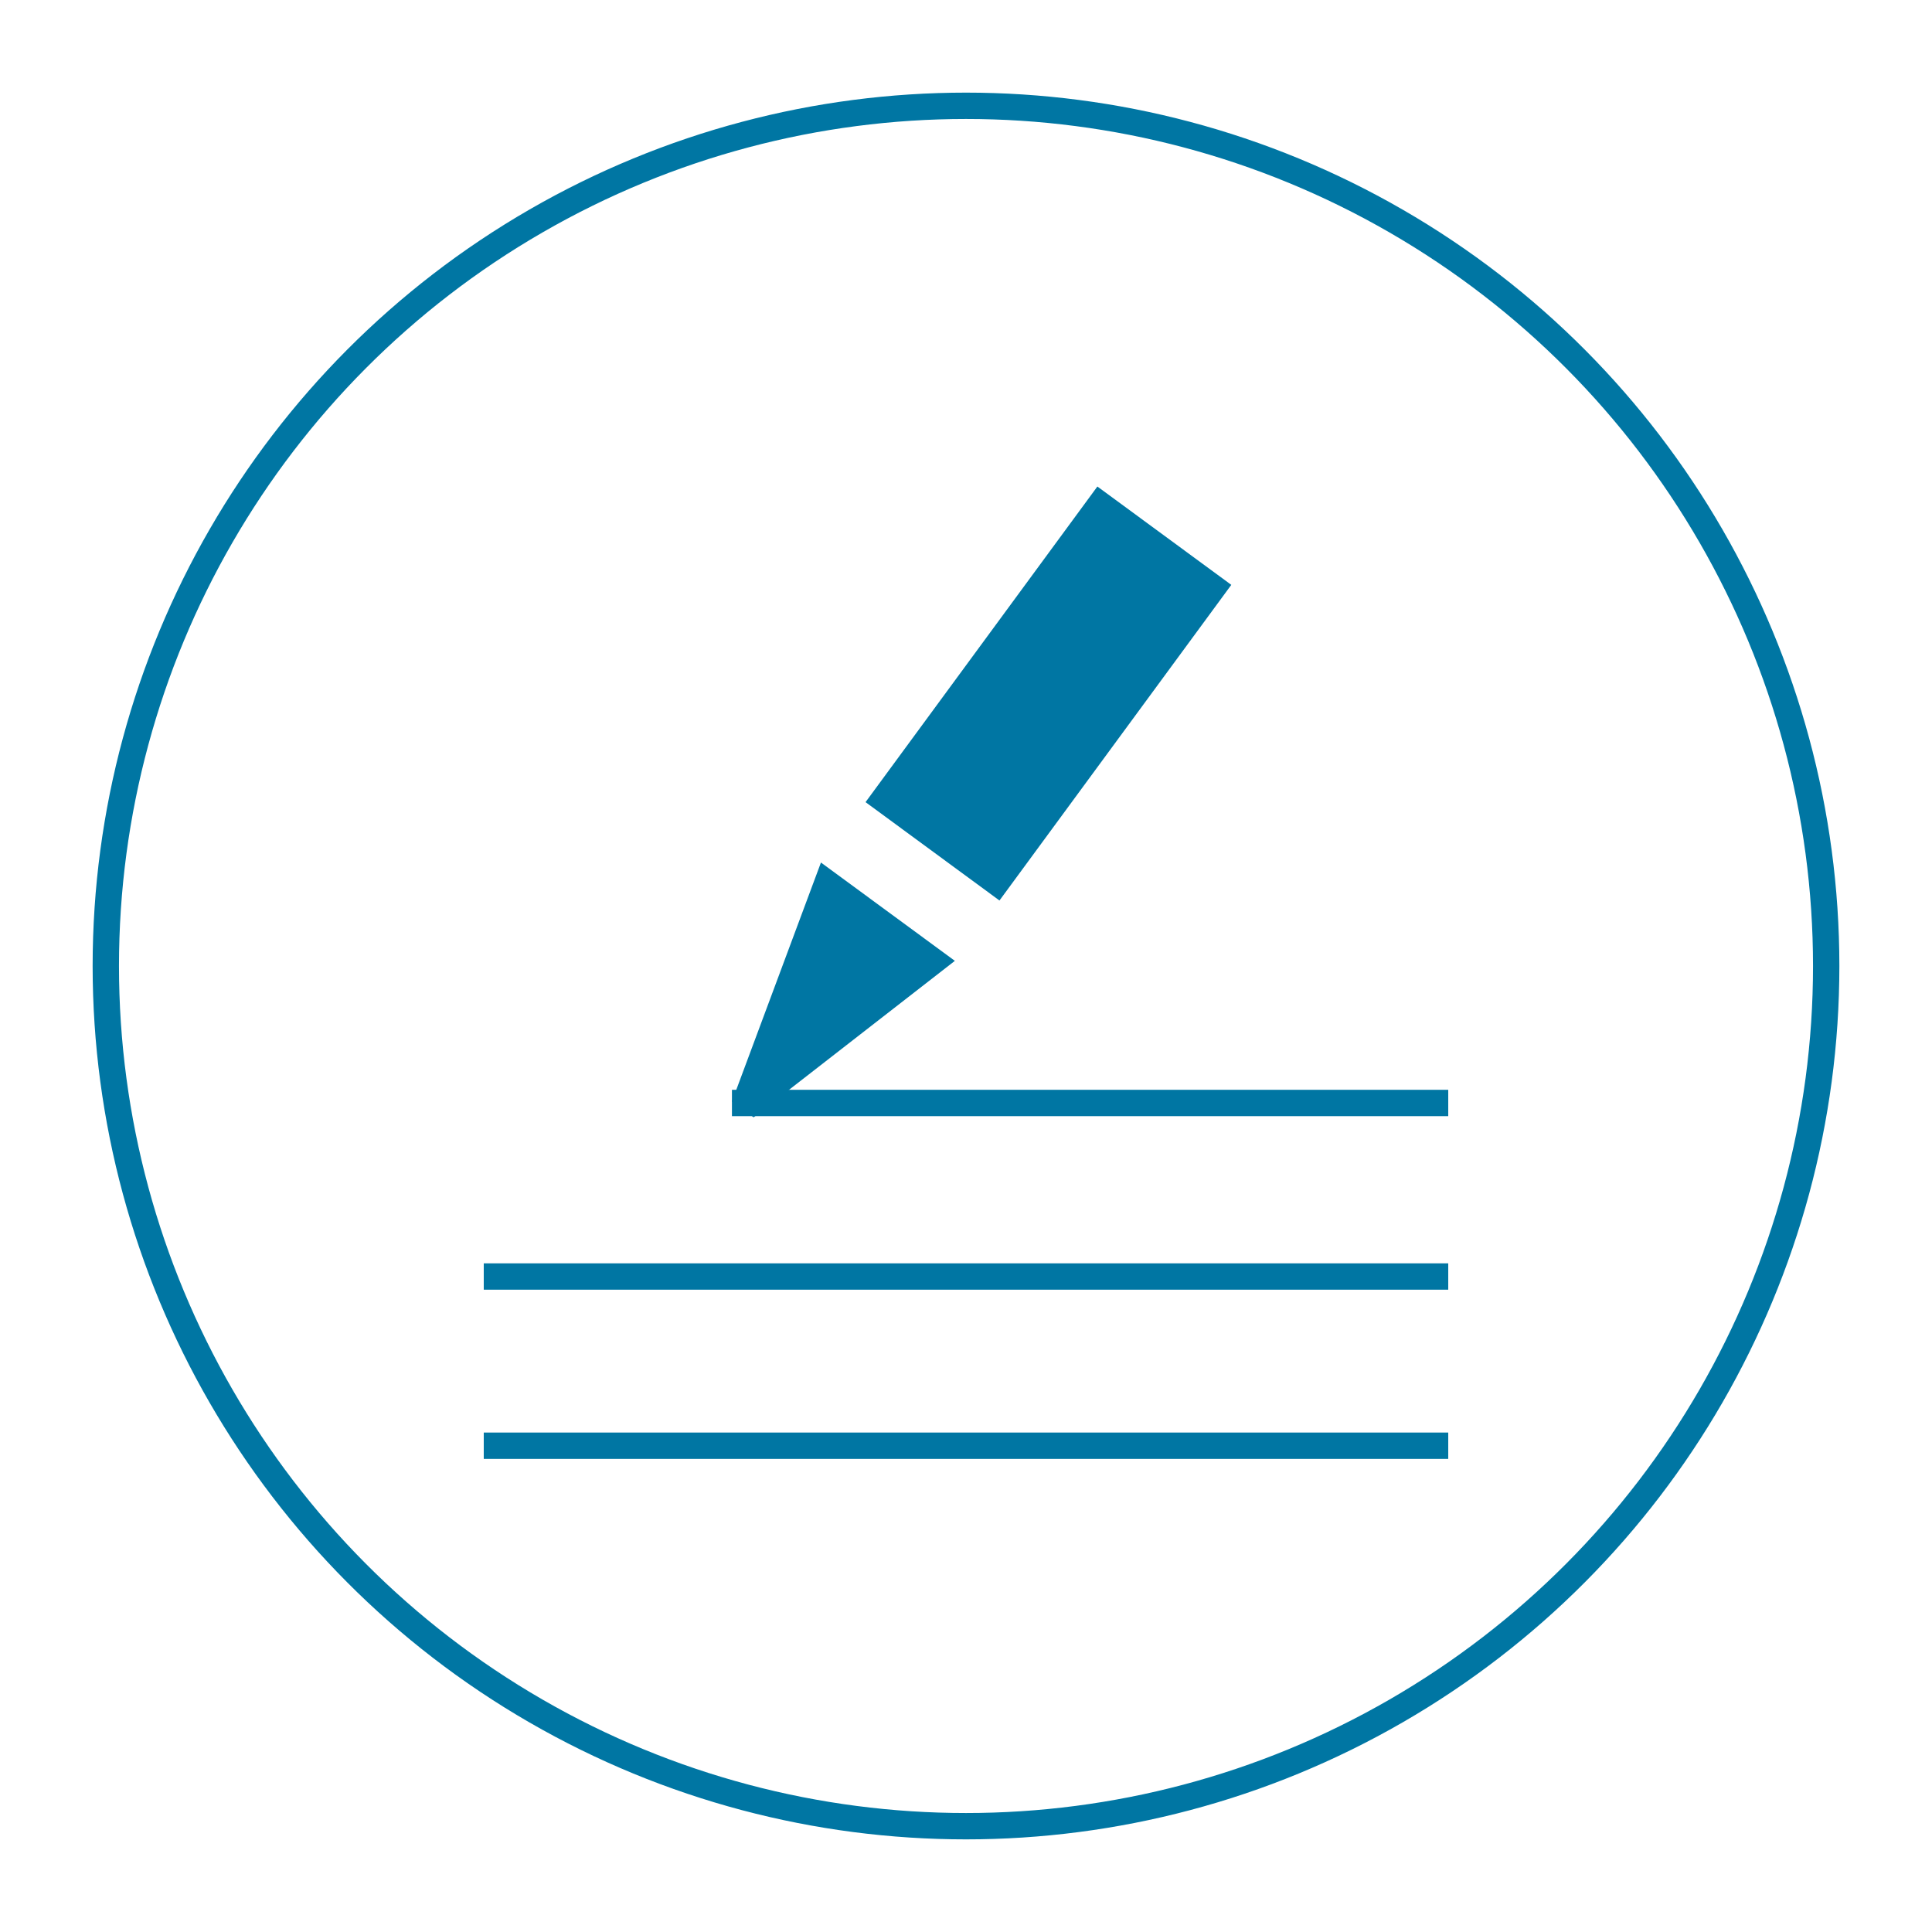 <?xml version="1.0" encoding="utf-8"?>
<!-- Generator: Adobe Illustrator 15.1.0, SVG Export Plug-In . SVG Version: 6.00 Build 0)  -->
<!DOCTYPE svg PUBLIC "-//W3C//DTD SVG 1.1//EN" "http://www.w3.org/Graphics/SVG/1.1/DTD/svg11.dtd">
<svg version="1.1" id="Layer_1" xmlns="http://www.w3.org/2000/svg" xmlns:xlink="http://www.w3.org/1999/xlink" x="0px" y="0px"
	 width="220px" height="220px" viewBox="0 0 220 220" enable-background="new 0 0 220 220" xml:space="preserve">
<circle fill="none" stroke="#0076a3" stroke-width="3" stroke-miterlimit="10" cx="110" cy="110" r="97.952"/>
<g>
	
		<rect x="97.072" y="69.484" transform="matrix(0.592 -0.806 0.806 0.592 -14.909 128.446)" fill="#0076a3" width="44.592" height="18.92"/>
	<polygon fill="#0076a3" points="108.732,109.414 85.817,127.232 83.348,125.422 93.483,98.217 	"/>
	<line fill="none" stroke="#0076a3" stroke-width="3" stroke-miterlimit="10" x1="83.348" y1="125.598" x2="164.914" y2="125.598"/>
	<line fill="none" stroke="#0076a3" stroke-width="3" stroke-miterlimit="10" x1="55.086" y1="145.359" x2="164.914" y2="145.359"/>
	<line fill="none" stroke="#0076a3" stroke-width="3" stroke-miterlimit="10" x1="55.086" y1="164.627" x2="164.914" y2="164.627"/>
</g>
</svg>
